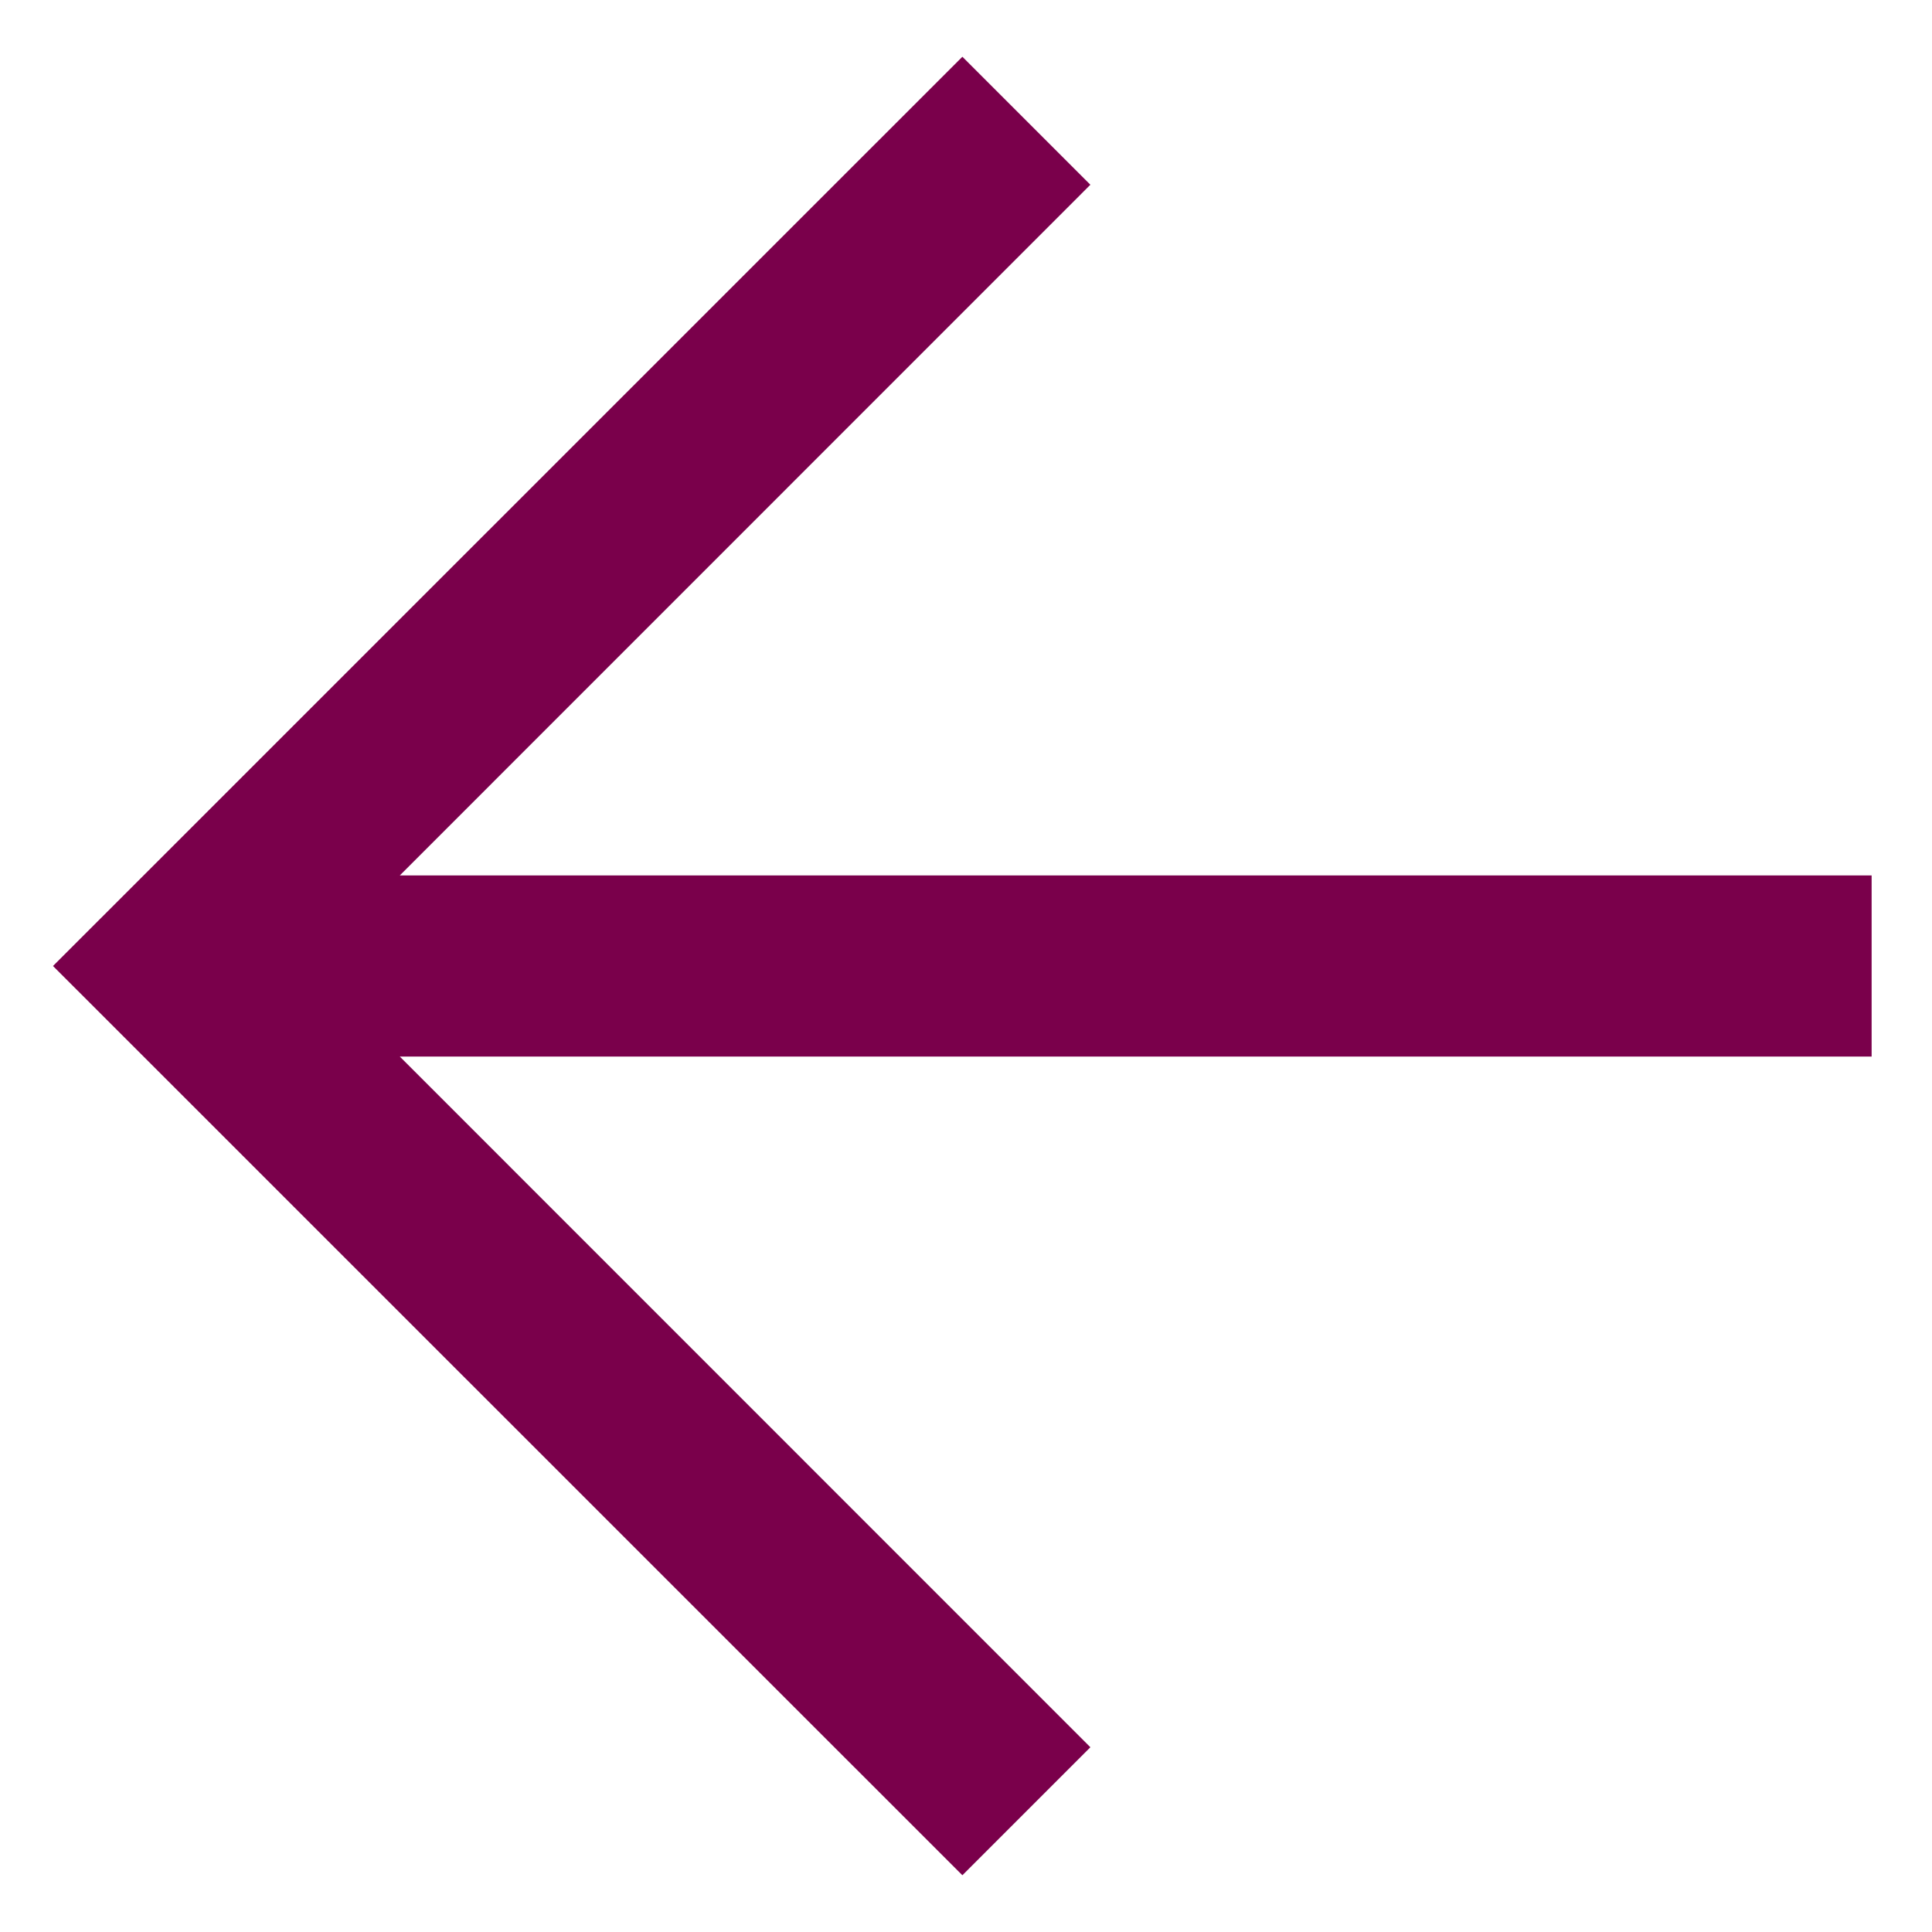 <?xml version="1.0" encoding="UTF-8"?>
<svg width="16px" height="16px" viewBox="0 0 16 16" version="1.1" xmlns="http://www.w3.org/2000/svg" xmlns:xlink="http://www.w3.org/1999/xlink">
    <title>icon_slider-arrow-left-red</title>
    <g id="Page-1" stroke="none" stroke-width="1" fill="none" fill-rule="evenodd">
        <g id="icon_slider-arrow-left-red" transform="translate(8, 8) scale(-1, 1) translate(-8, -8) " fill="#7A004B">
            <polygon id="Path" points="12.689 7.25 6.97 1.53 8.03 0.47 15.561 8 8.03 15.53 6.97 14.47 12.689 8.75 0.5 8.75 0.5 7.25"></polygon>
        </g>
    </g>
</svg>